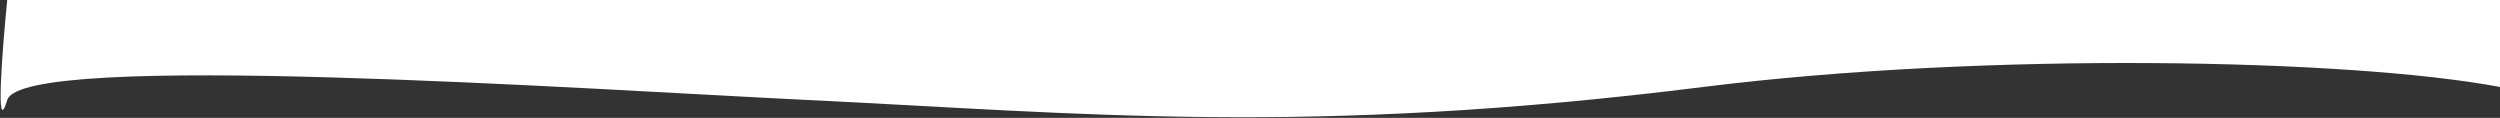 <?xml version="1.0" encoding="UTF-8"?> <svg xmlns="http://www.w3.org/2000/svg" width="2587" height="122" viewBox="0 0 2587 122" fill="none"><rect x="0" y="0" width="2587" height="122" fill="#333333" stroke="none"/> <path d="M2587 0H7.5C2.333 51.667 -4.9 144.7 7.5 103.5C23 52 609.31 92.585 836.5 103.5C1117.5 117 1351 141.5 1762.5 90C2056.21 53.242 2432 60.833 2587 90V0Z" fill="white"></path> </svg> 